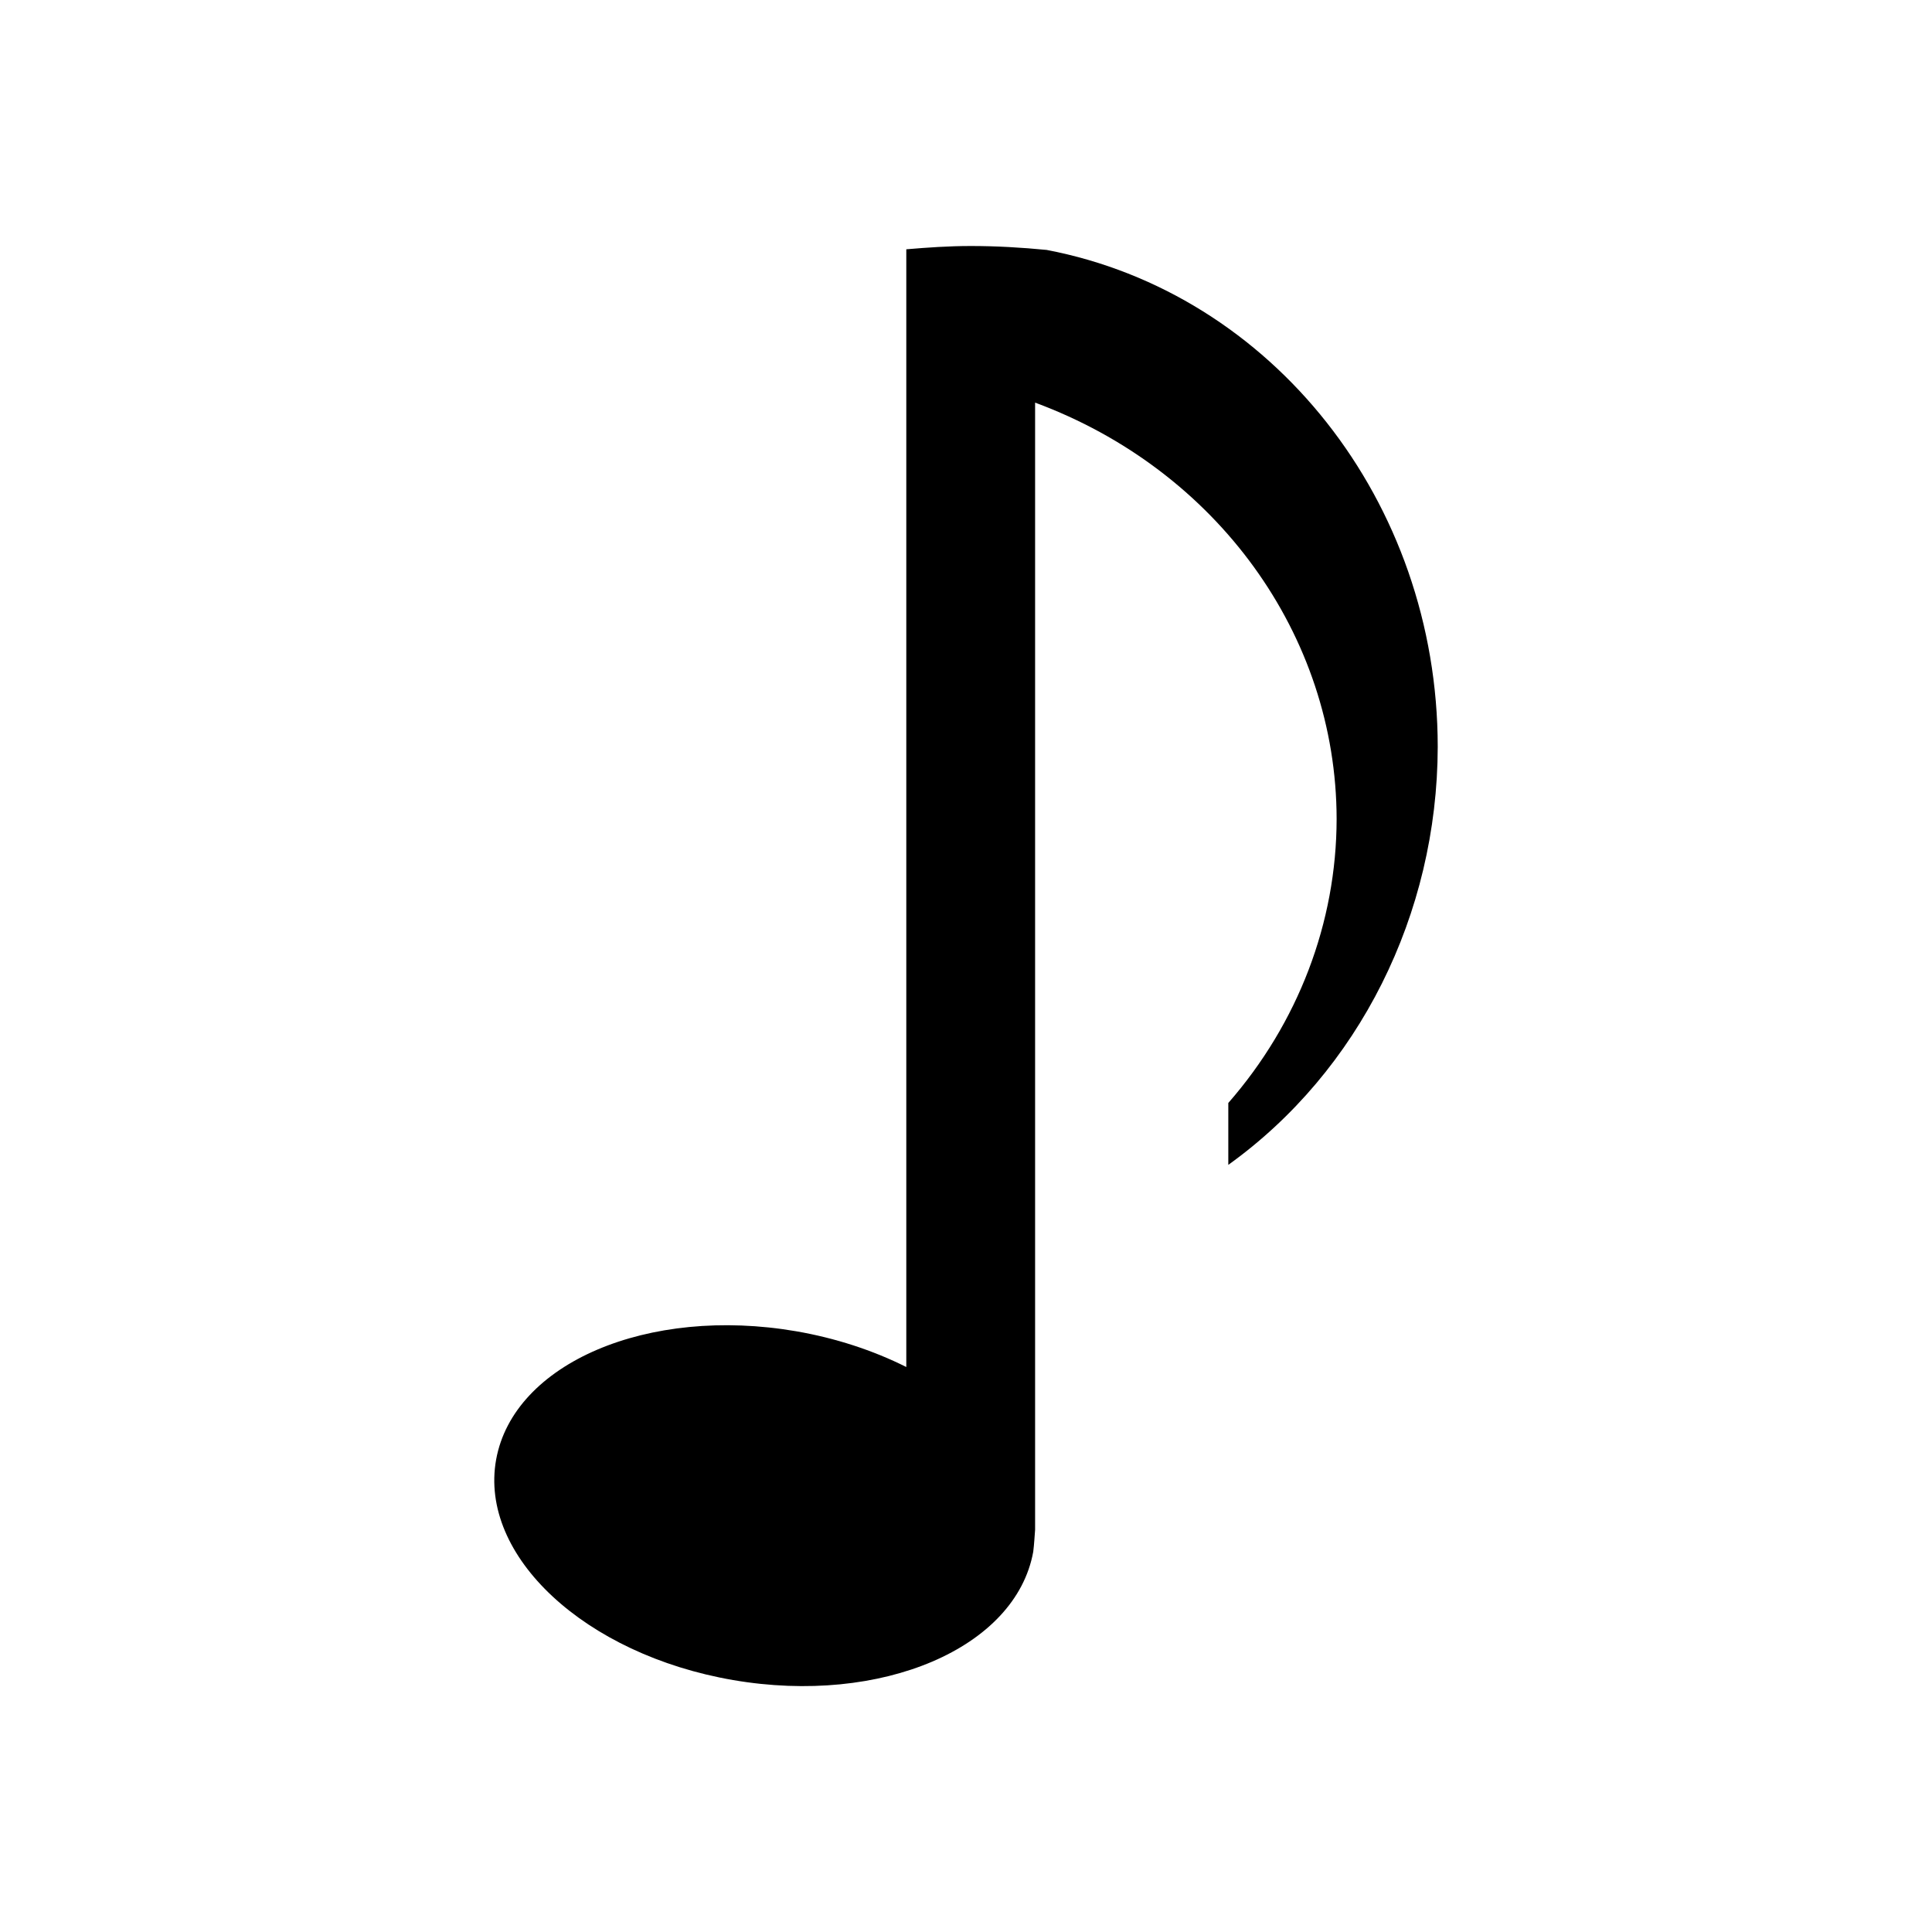 <?xml version="1.0" encoding="UTF-8" standalone="no"?>


<!-- Скачано с сайта svg4.ru / Downloaded from svg4.ru -->
<svg 
   xmlns:dc="http://purl.org/dc/elements/1.1/"
   xmlns:cc="http://creativecommons.org/ns#"
   xmlns:rdf="http://www.w3.org/1999/02/22-rdf-syntax-ns#"
   xmlns:svg="http://www.w3.org/2000/svg"
   xmlns="http://www.w3.org/2000/svg"
   xmlns:sodipodi="http://sodipodi.sourceforge.net/DTD/sodipodi-0.dtd"
   xmlns:inkscape="http://www.inkscape.org/namespaces/inkscape"
   width="30"
   height="30"
   viewBox="0 0 30 30"
   version="1.1"
   id="svg822"
   inkscape:version="0.92.4 (f8dce91, 2019-08-02)"
   sodipodi:docname="music-note.svg">
  <defs
     id="defs816" />
  <sodipodi:namedview
     id="base"
     pagecolor="#ffffff"
     bordercolor="#666666"
     borderopacity="1.0"
     inkscape:pageopacity="0.0"
     inkscape:pageshadow="2"
     inkscape:zoom="17.833333"
     inkscape:cx="7.4859812"
     inkscape:cy="15"
     inkscape:document-units="px"
     inkscape:current-layer="layer1"
     showgrid="true"
     units="px"
     inkscape:window-width="1366"
     inkscape:window-height="713"
     inkscape:window-x="0"
     inkscape:window-y="0"
     inkscape:window-maximized="1">
    <inkscape:grid
       type="xygrid"
       id="grid816" />
  </sodipodi:namedview>
  <g
     inkscape:label="Layer 1"
     inkscape:groupmode="layer"
     id="layer1"
     transform="translate(0,-289.062)">
    <path
       style="opacity:1;fill:#000000;fill-opacity:1;stroke:none;stroke-width:2;stroke-miterlimit:4;stroke-dasharray:none;stroke-opacity:0.772"
       d="m 15.073,292.882 c -0.338,0 -0.67,0.023 -1,0.051 v 1.926 15.43 c -0.52,-0.261 -1.103,-0.45 -1.709,-0.555 -2.303,-0.396 -4.389,0.496 -4.66,1.992 -0.27,1.496 1.378,3.028 3.68,3.424 2.303,0.396 4.389,-0.496 4.66,-1.992 0.015,-0.119 0.021,-0.244 0.029,-0.342 v -17.502 c 2.821,1.043 4.678,3.608 4.682,6.465 -0.002,1.609 -0.597,3.168 -1.682,4.41 v 0.961 c 2.028,-1.456 3.247,-3.888 3.252,-6.492 -0.002,-3.807 -2.57,-7.046 -6.072,-7.715 -0.388,-0.038 -0.782,-0.061 -1.18,-0.061 z"
       id="rect1094"
       inkscape:connector-curvature="0" />
  </g>
</svg>